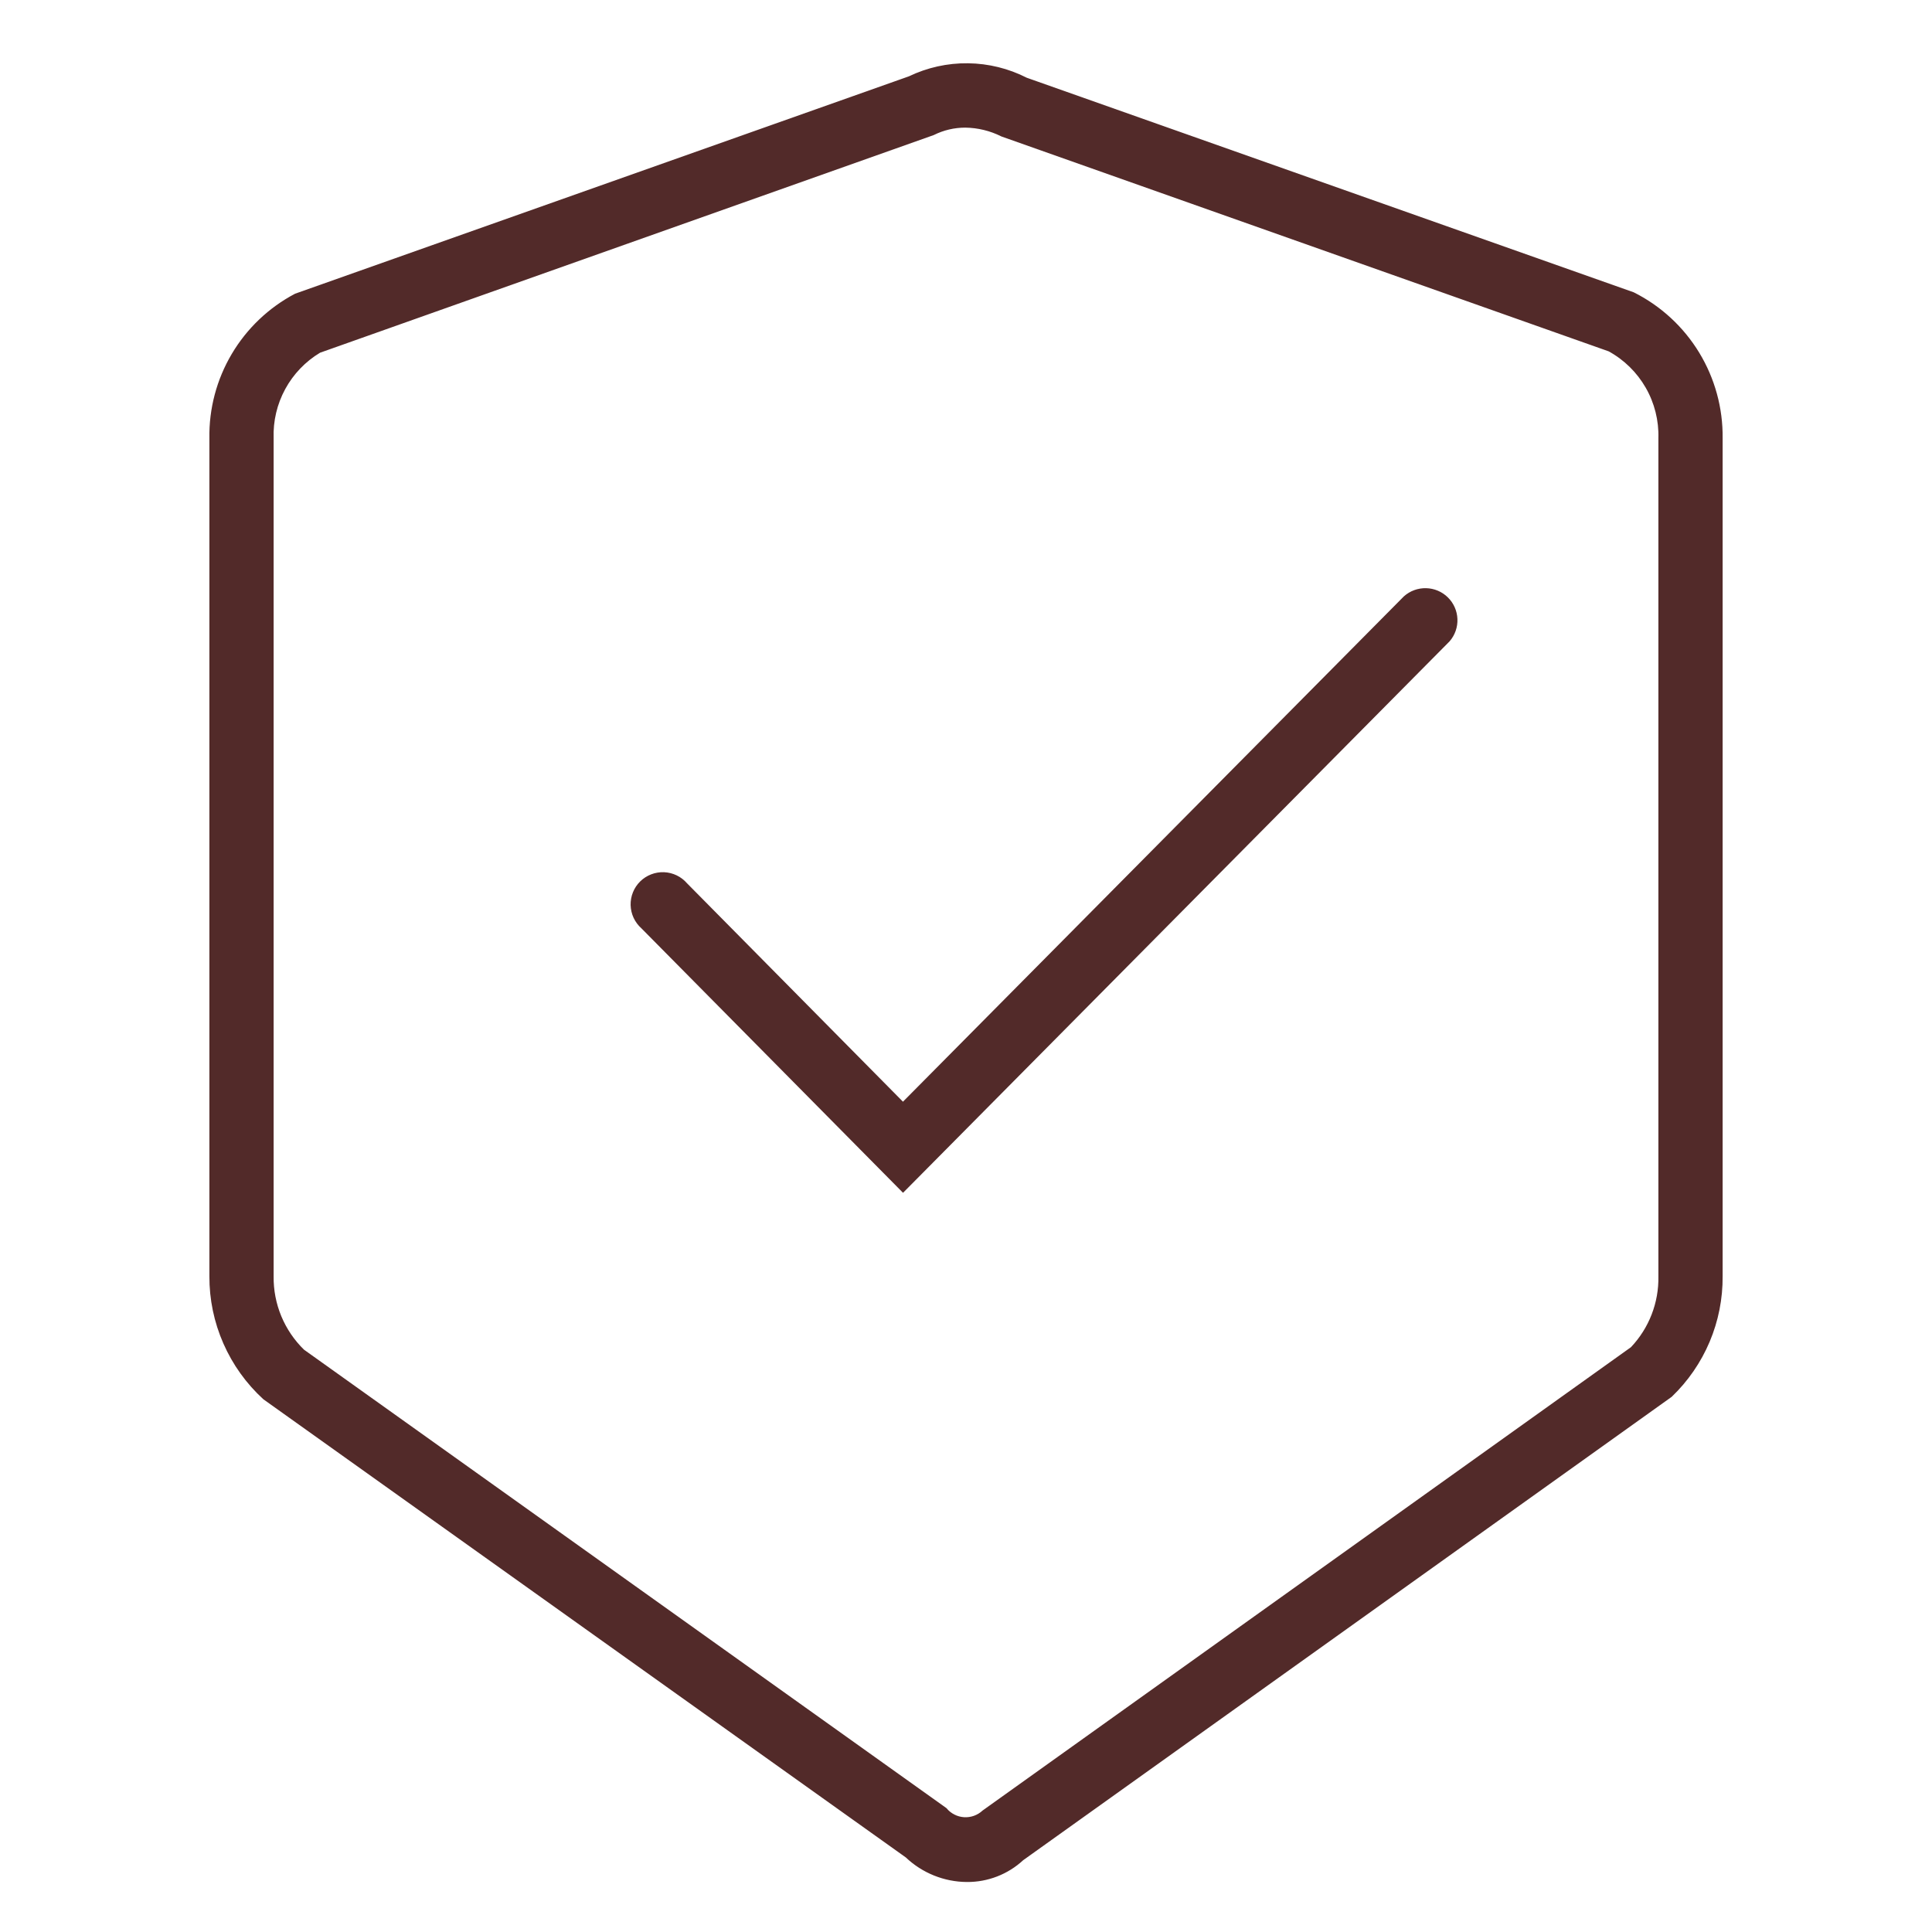<svg xmlns="http://www.w3.org/2000/svg" width="100" height="100" viewBox="0 0 100 100" fill="none"><path d="M50.047 97.312C48.892 97.305 47.784 96.858 46.947 96.062L13.697 72.35C12.823 71.551 12.127 70.579 11.652 69.495C11.176 68.411 10.933 67.24 10.938 66.056V22.684C10.913 21.169 11.309 19.676 12.082 18.371C12.854 17.067 13.972 16.002 15.313 15.294L47.081 4.044C48.023 3.591 49.057 3.362 50.102 3.375C51.147 3.387 52.175 3.641 53.106 4.116L84.522 15.222C85.903 15.915 87.06 16.982 87.863 18.301C88.666 19.621 89.082 21.14 89.063 22.684V66.056C89.073 67.207 88.847 68.347 88.4 69.408C87.953 70.468 87.293 71.426 86.463 72.222L52.897 96.206C52.123 96.924 51.103 97.32 50.047 97.312ZM49.966 6.506C49.383 6.505 48.809 6.64 48.288 6.9L16.522 18.166C15.746 18.631 15.108 19.295 14.676 20.09C14.243 20.884 14.032 21.78 14.063 22.684V66.056C14.053 66.778 14.191 67.495 14.467 68.163C14.744 68.83 15.154 69.434 15.672 69.937L48.919 93.662C49.039 93.807 49.187 93.925 49.355 94.01C49.522 94.096 49.705 94.146 49.893 94.158C50.08 94.17 50.268 94.143 50.445 94.08C50.622 94.017 50.784 93.918 50.922 93.79L84.484 69.806C85.444 68.796 85.966 67.449 85.938 66.056V22.684C85.965 21.751 85.734 20.828 85.269 20.018C84.805 19.208 84.126 18.542 83.306 18.094L51.875 6.972C51.282 6.674 50.629 6.515 49.966 6.506Z" fill="#522A29" stroke="#522A29" stroke-width="0.2"></path><path d="M46.741 61.597L33.266 47.975C33.106 47.833 32.977 47.659 32.886 47.465C32.796 47.271 32.747 47.061 32.741 46.847C32.736 46.633 32.774 46.42 32.854 46.222C32.934 46.023 33.054 45.843 33.207 45.693C33.359 45.543 33.541 45.426 33.741 45.349C33.941 45.272 34.154 45.237 34.368 45.245C34.581 45.254 34.791 45.307 34.984 45.4C35.176 45.493 35.348 45.625 35.487 45.787L46.737 57.166L72.737 30.937C73.034 30.674 73.419 30.534 73.815 30.544C74.211 30.554 74.589 30.714 74.871 30.992C75.154 31.27 75.32 31.645 75.336 32.041C75.353 32.437 75.218 32.825 74.959 33.125L46.741 61.597Z" fill="#522A29" stroke="#522A29" stroke-width="0.2"></path></svg>